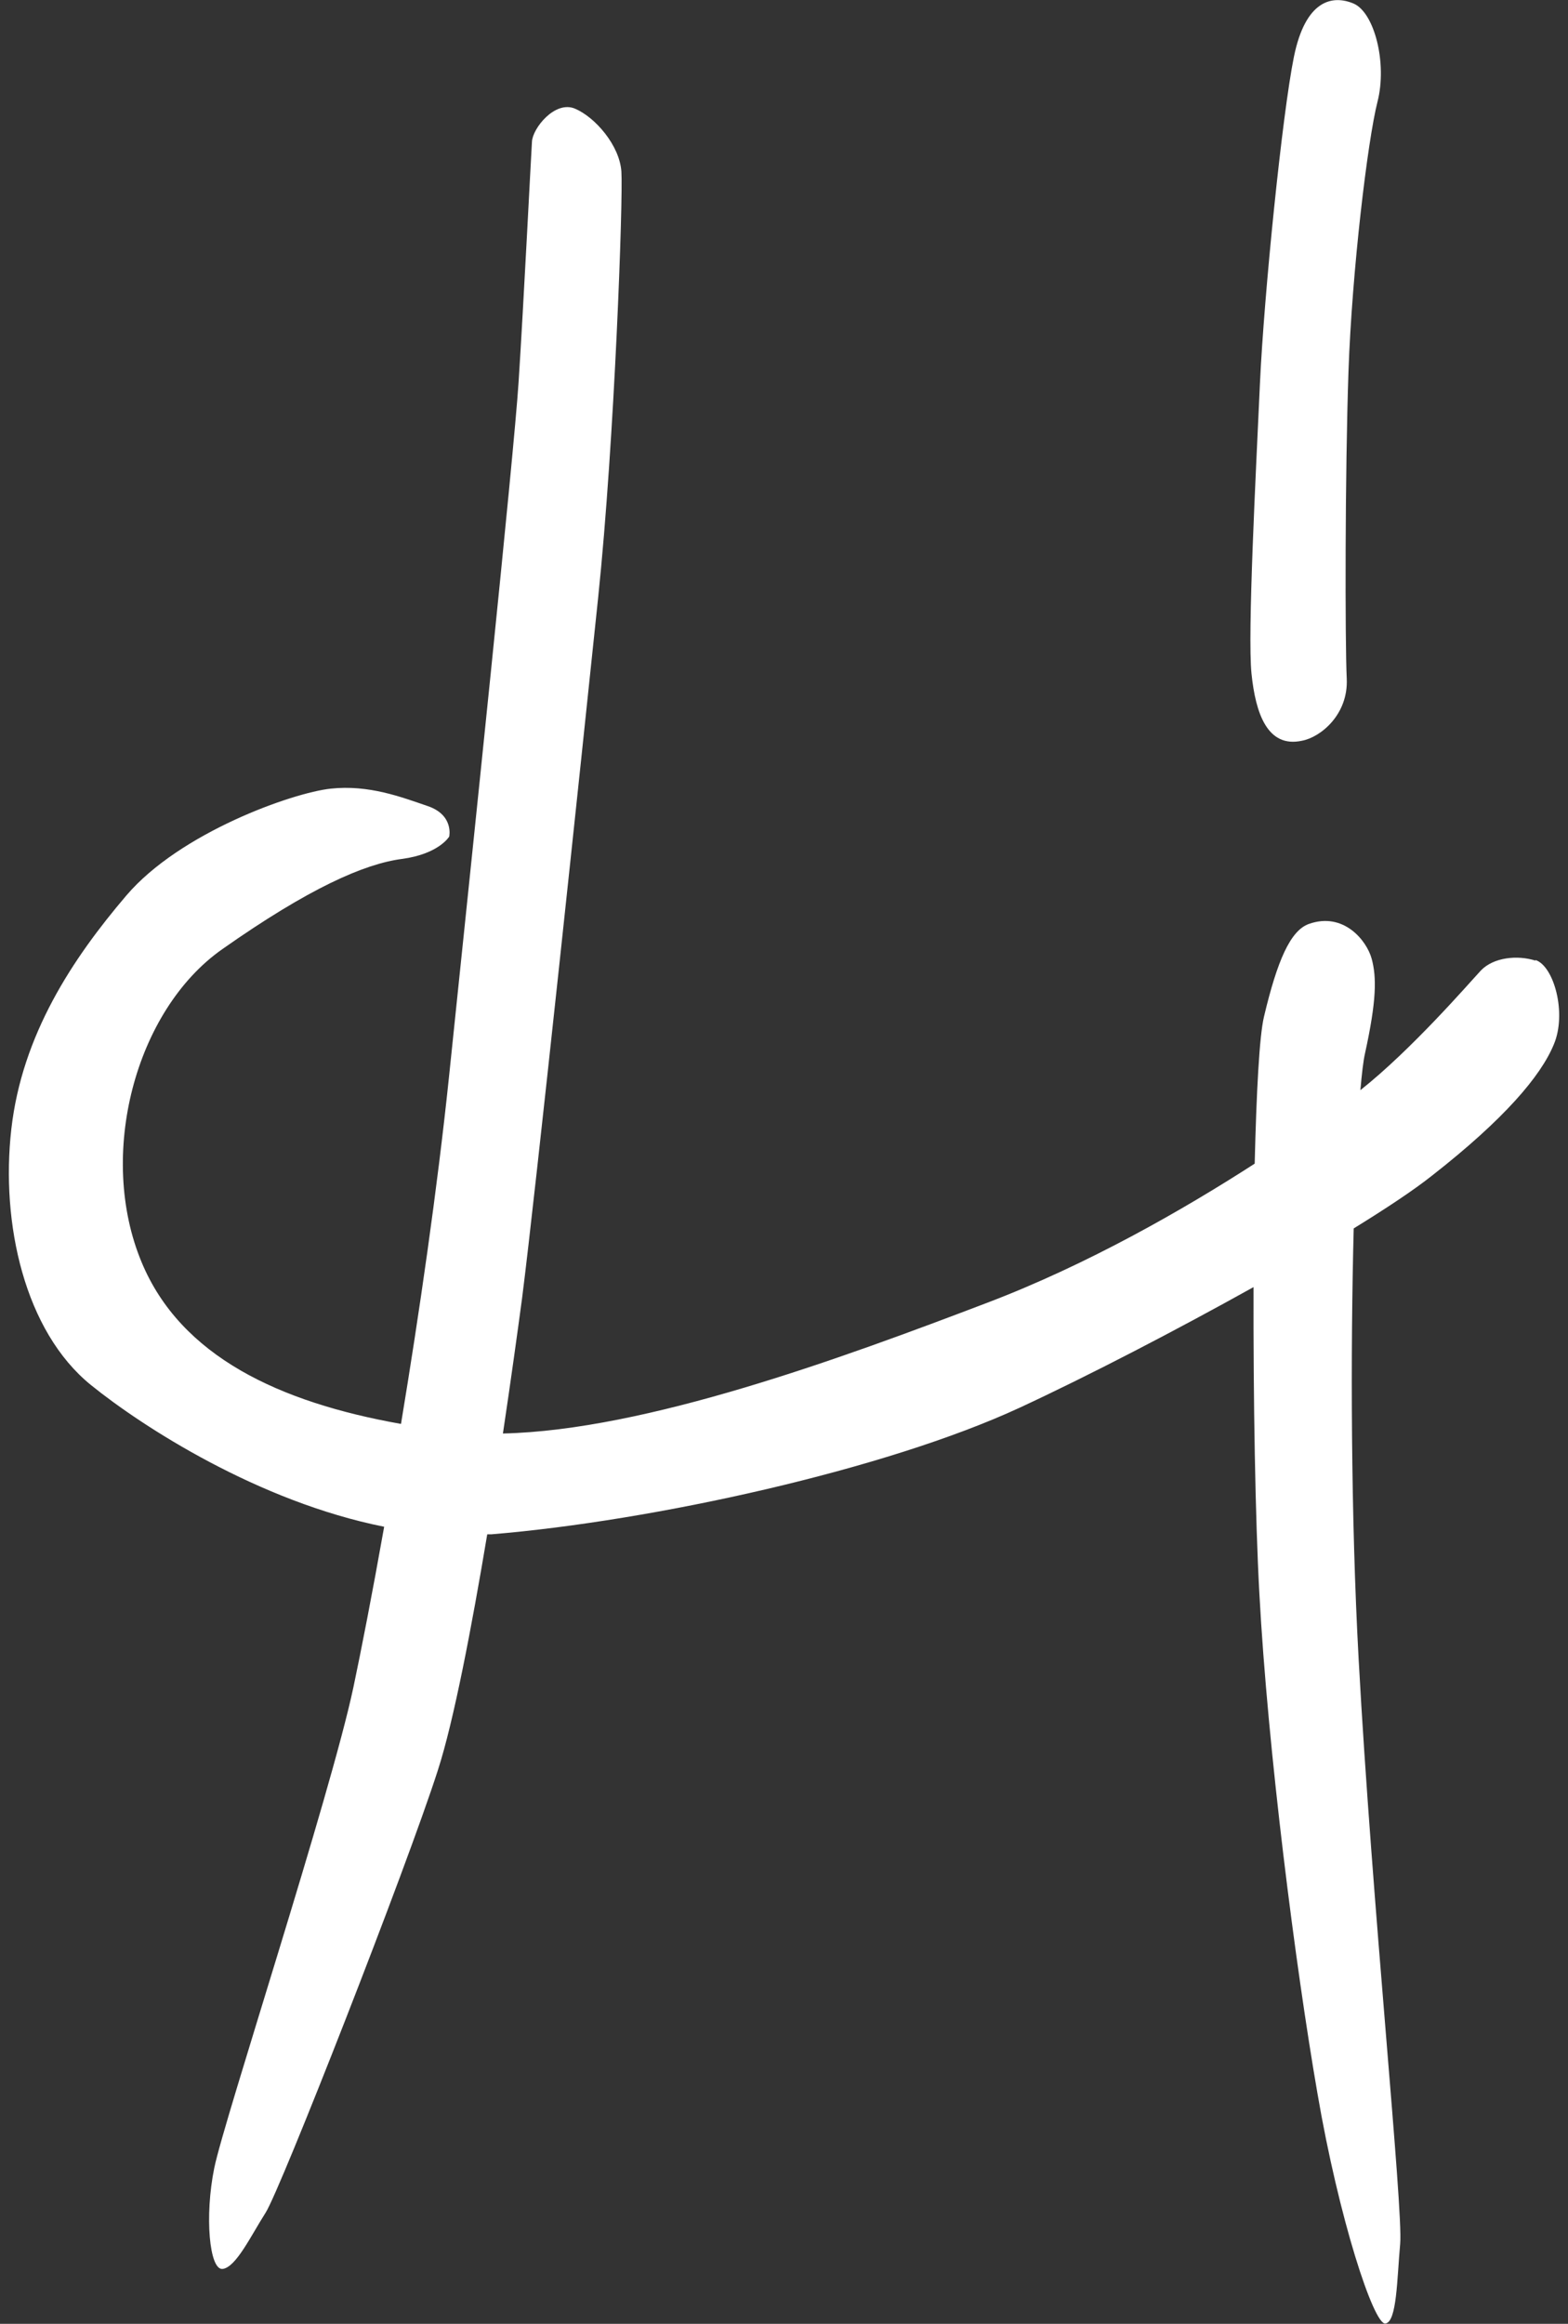 <?xml version="1.0" encoding="UTF-8"?>
<svg id="Ebene_1" data-name="Ebene 1" xmlns="http://www.w3.org/2000/svg" viewBox="0 0 54 80">
  <rect x="0" y="0" width="54" height="80" fill="#333333" stroke="none"/>
  <defs>
    <style>
      .cls-1 {
        fill: #fff;
      }
    </style>
  </defs>
  <path class="cls-1" d="M44.84,25.5c.64-.12,1.6-.9,1.54-2.14s-.06-7.11.06-10.57.66-7.96,1-9.29-.11-3.08-.83-3.38-1.65-.13-2.05,1.84-1.03,8.18-1.17,11.26-.43,8.6-.29,9.97.55,2.57,1.74,2.31Z"/>
  <path class="cls-1" d="M52.88,33.07c-.63-.2-1.45-.11-1.88.34-.41.44-2.38,2.72-4.15,4.12.05-.57.1-1.01.16-1.27.4-1.82.4-2.62.23-3.25-.17-.63-.97-1.63-2.17-1.2-.63.23-1.08,1.25-1.54,3.19-.16.67-.26,2.6-.32,5.06-2.45,1.58-5.76,3.48-9.24,4.8-4.99,1.9-11.73,4.38-16.65,4.49.28-1.87.51-3.54.66-4.66.46-3.59,2.05-18.65,2.62-24.12.57-5.47.86-13.74.8-14.66-.06-.91-.91-1.88-1.6-2.17s-1.46.68-1.48,1.14c-.03.46-.29,5.65-.46,8.27-.17,2.62-1.6,16.25-2.4,23.95-.4,3.83-1.02,8.12-1.65,11.92-4.18-.74-7.58-2.32-8.93-5.56-1.54-3.68-.23-8.67,2.77-10.78s4.9-2.94,6.19-3.11c1.28-.17,1.63-.77,1.63-.77,0,0,.17-.74-.74-1.05-.91-.31-2.02-.74-3.34-.6-1.31.14-5.19,1.51-7.04,3.68-1.85,2.17-3.59,4.79-3.96,8.04s.46,6.96,2.74,8.81c1.78,1.44,5.78,4.02,10.1,4.88-.41,2.31-.79,4.25-1.06,5.53-.8,3.76-4.45,14.88-4.79,16.54s-.17,3.54.29,3.48c.46-.06.97-1.14,1.48-1.94.51-.8,4.85-11.86,5.93-15.23.55-1.7,1.16-4.9,1.7-8.12.05,0,.1,0,.15,0,5.56-.46,13.57-2.22,18.19-4.36,2.35-1.09,5.34-2.64,8.05-4.15-.01,3.85.06,7.98.2,10.53.29,5.42,1.25,12.89,2,17.22.74,4.33,1.94,7.98,2.34,7.93s.4-1.54.51-2.74c.11-1.2-.97-11.69-1.43-20.13-.27-4.93-.28-10.61-.17-14.83,1.12-.69,2.07-1.32,2.7-1.82,2.48-1.94,3.74-3.42,4.19-4.51.46-1.08,0-2.71-.63-2.91Z"/>
</svg>